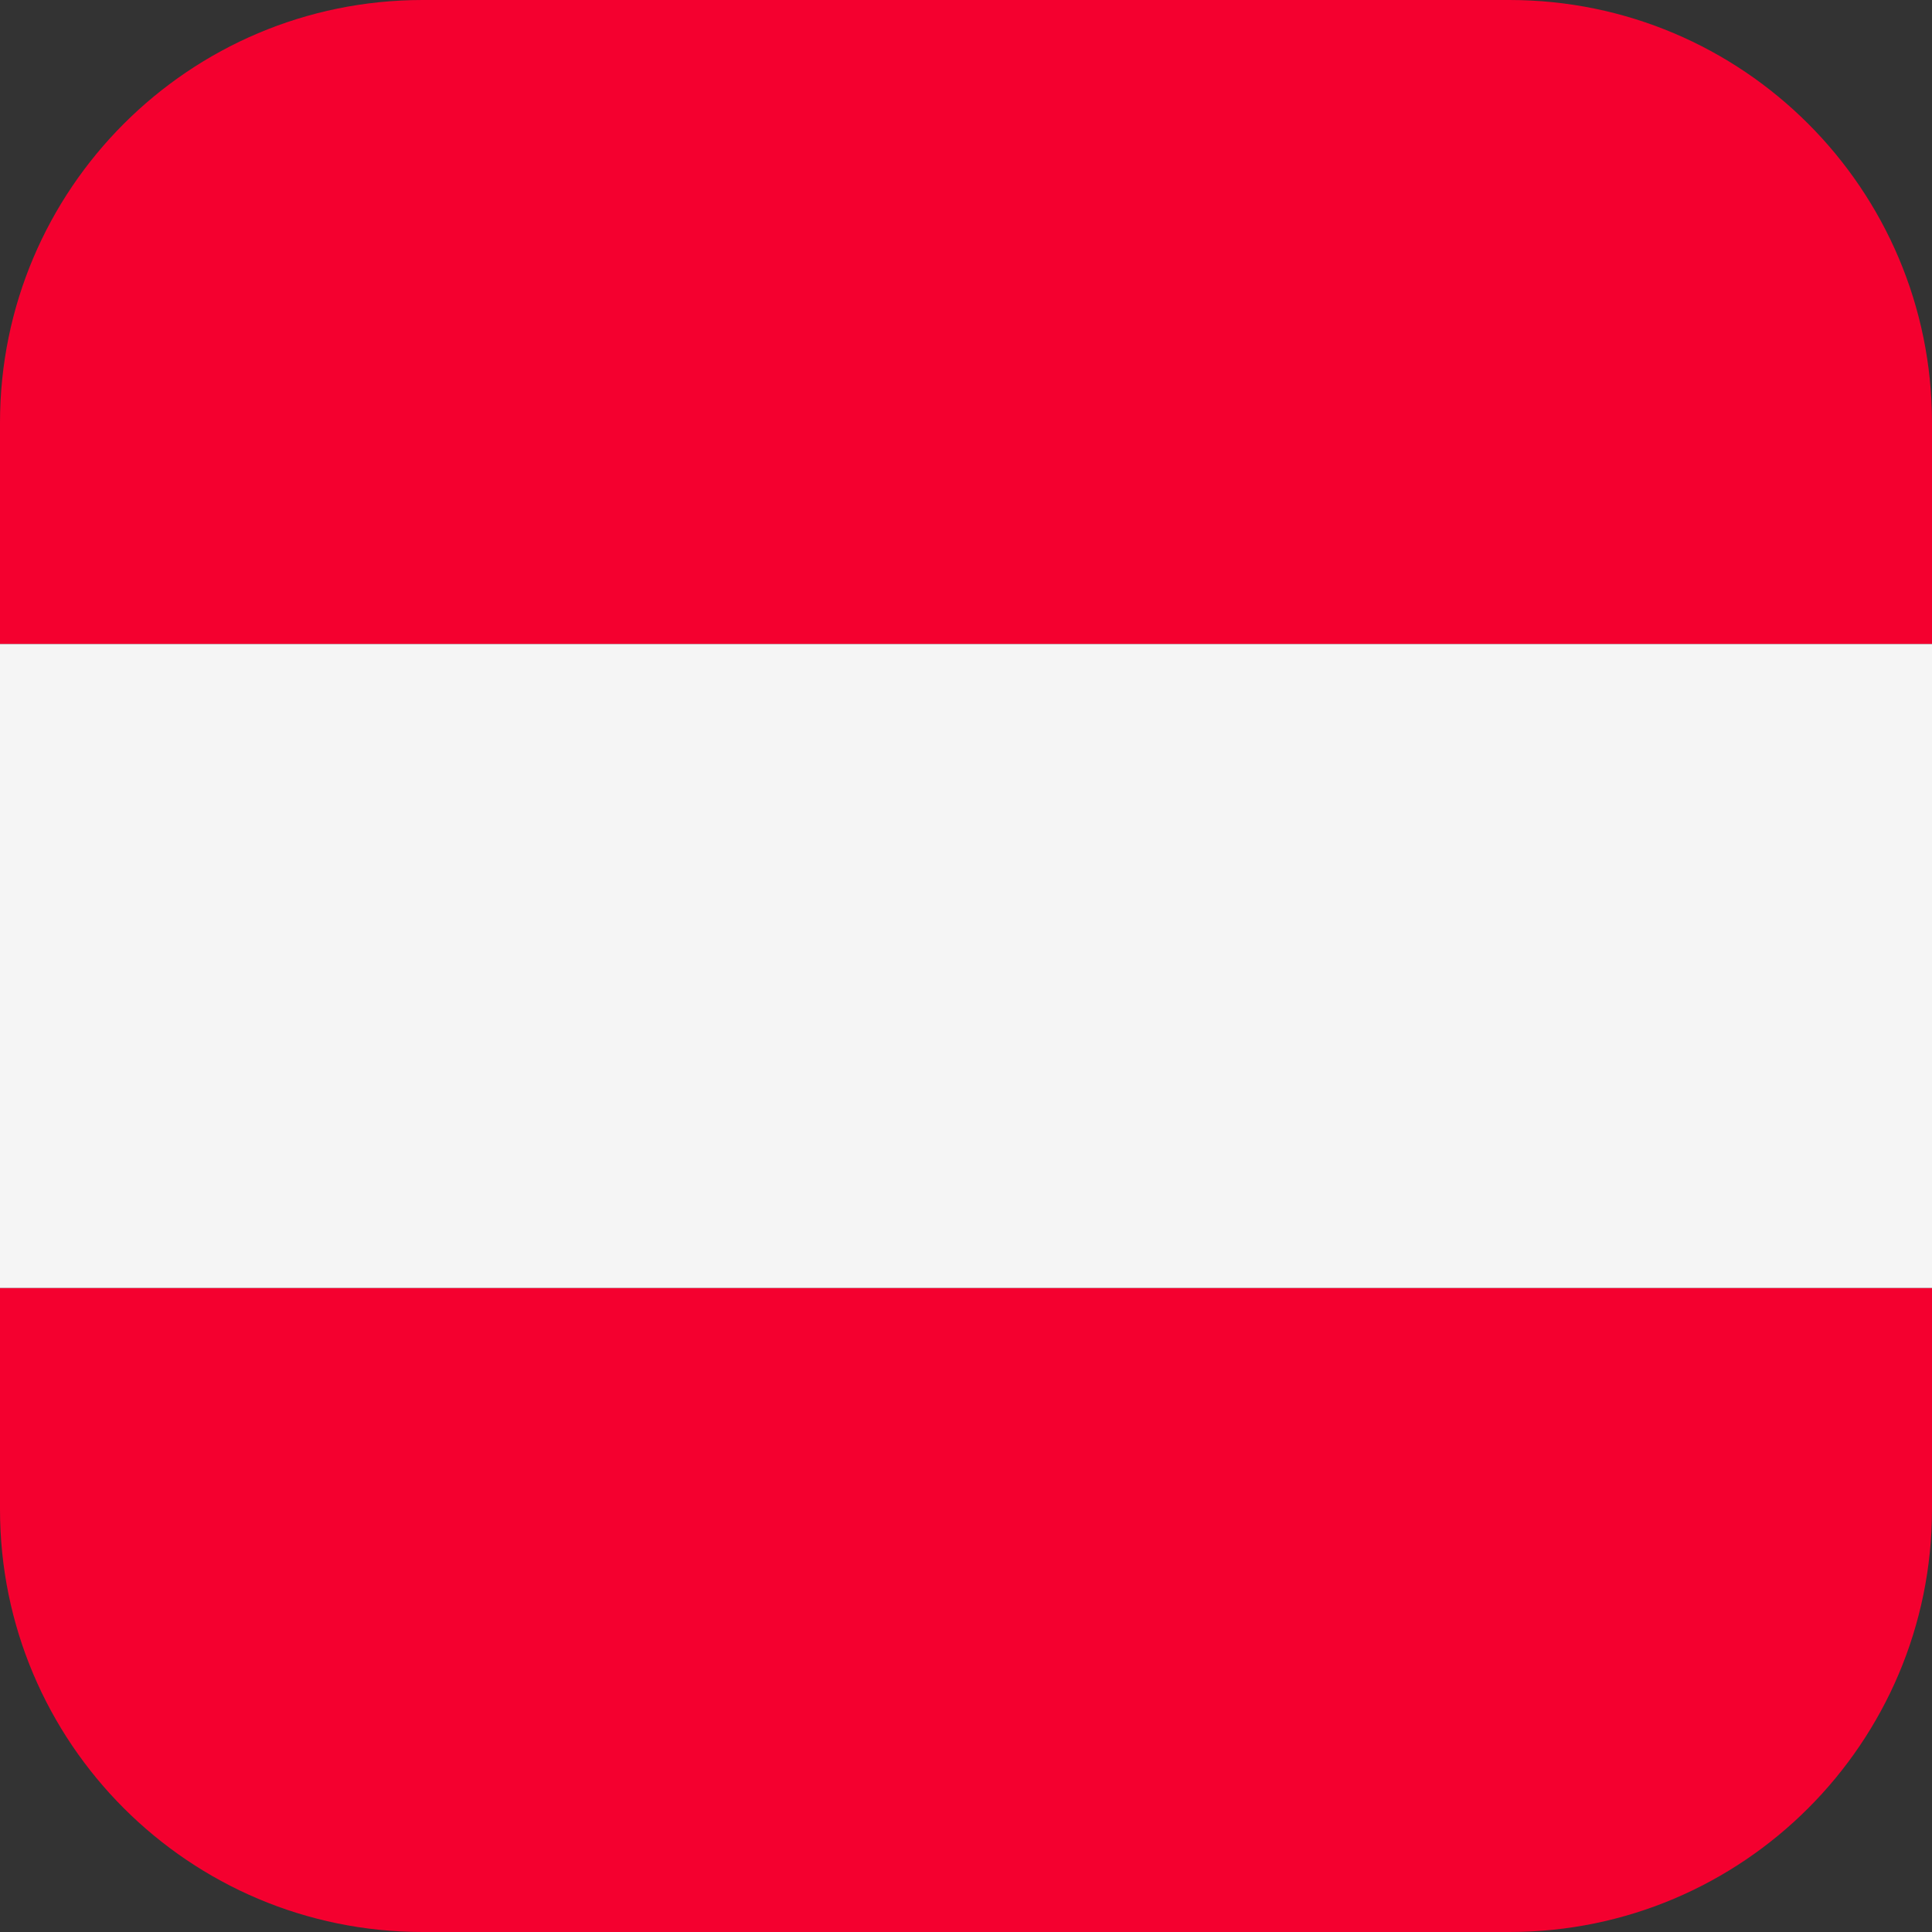 <?xml version="1.0" encoding="UTF-8"?>
<svg xmlns="http://www.w3.org/2000/svg" width="20" height="20" viewBox="0 0 20 20" fill="none">
  <rect x="0" y="0" width="20" height="20" fill="#333333" stroke="none"/>
  <g clip-path="url(#clip0_5975_5527)">
    <path d="M15.625 0H4.375C1.959 0 0 1.959 0 4.375V6.667H20V4.375C20 1.959 18.041 0 15.625 0Z" fill="#F4002F"></path>
    <path d="M0 15.625C0 18.041 1.959 20 4.375 20H15.625C18.041 20 20 18.041 20 15.625V13.333H0V15.625Z" fill="#F4002F"></path>
    <path d="M20 6.667H0V13.333H20V6.667Z" fill="#F5F5F5"></path>
  </g>
  <defs>
    <clipPath id="clip0_5975_5527">
      <rect width="20" height="20" fill="white"></rect>
    </clipPath>
  </defs>
</svg>
